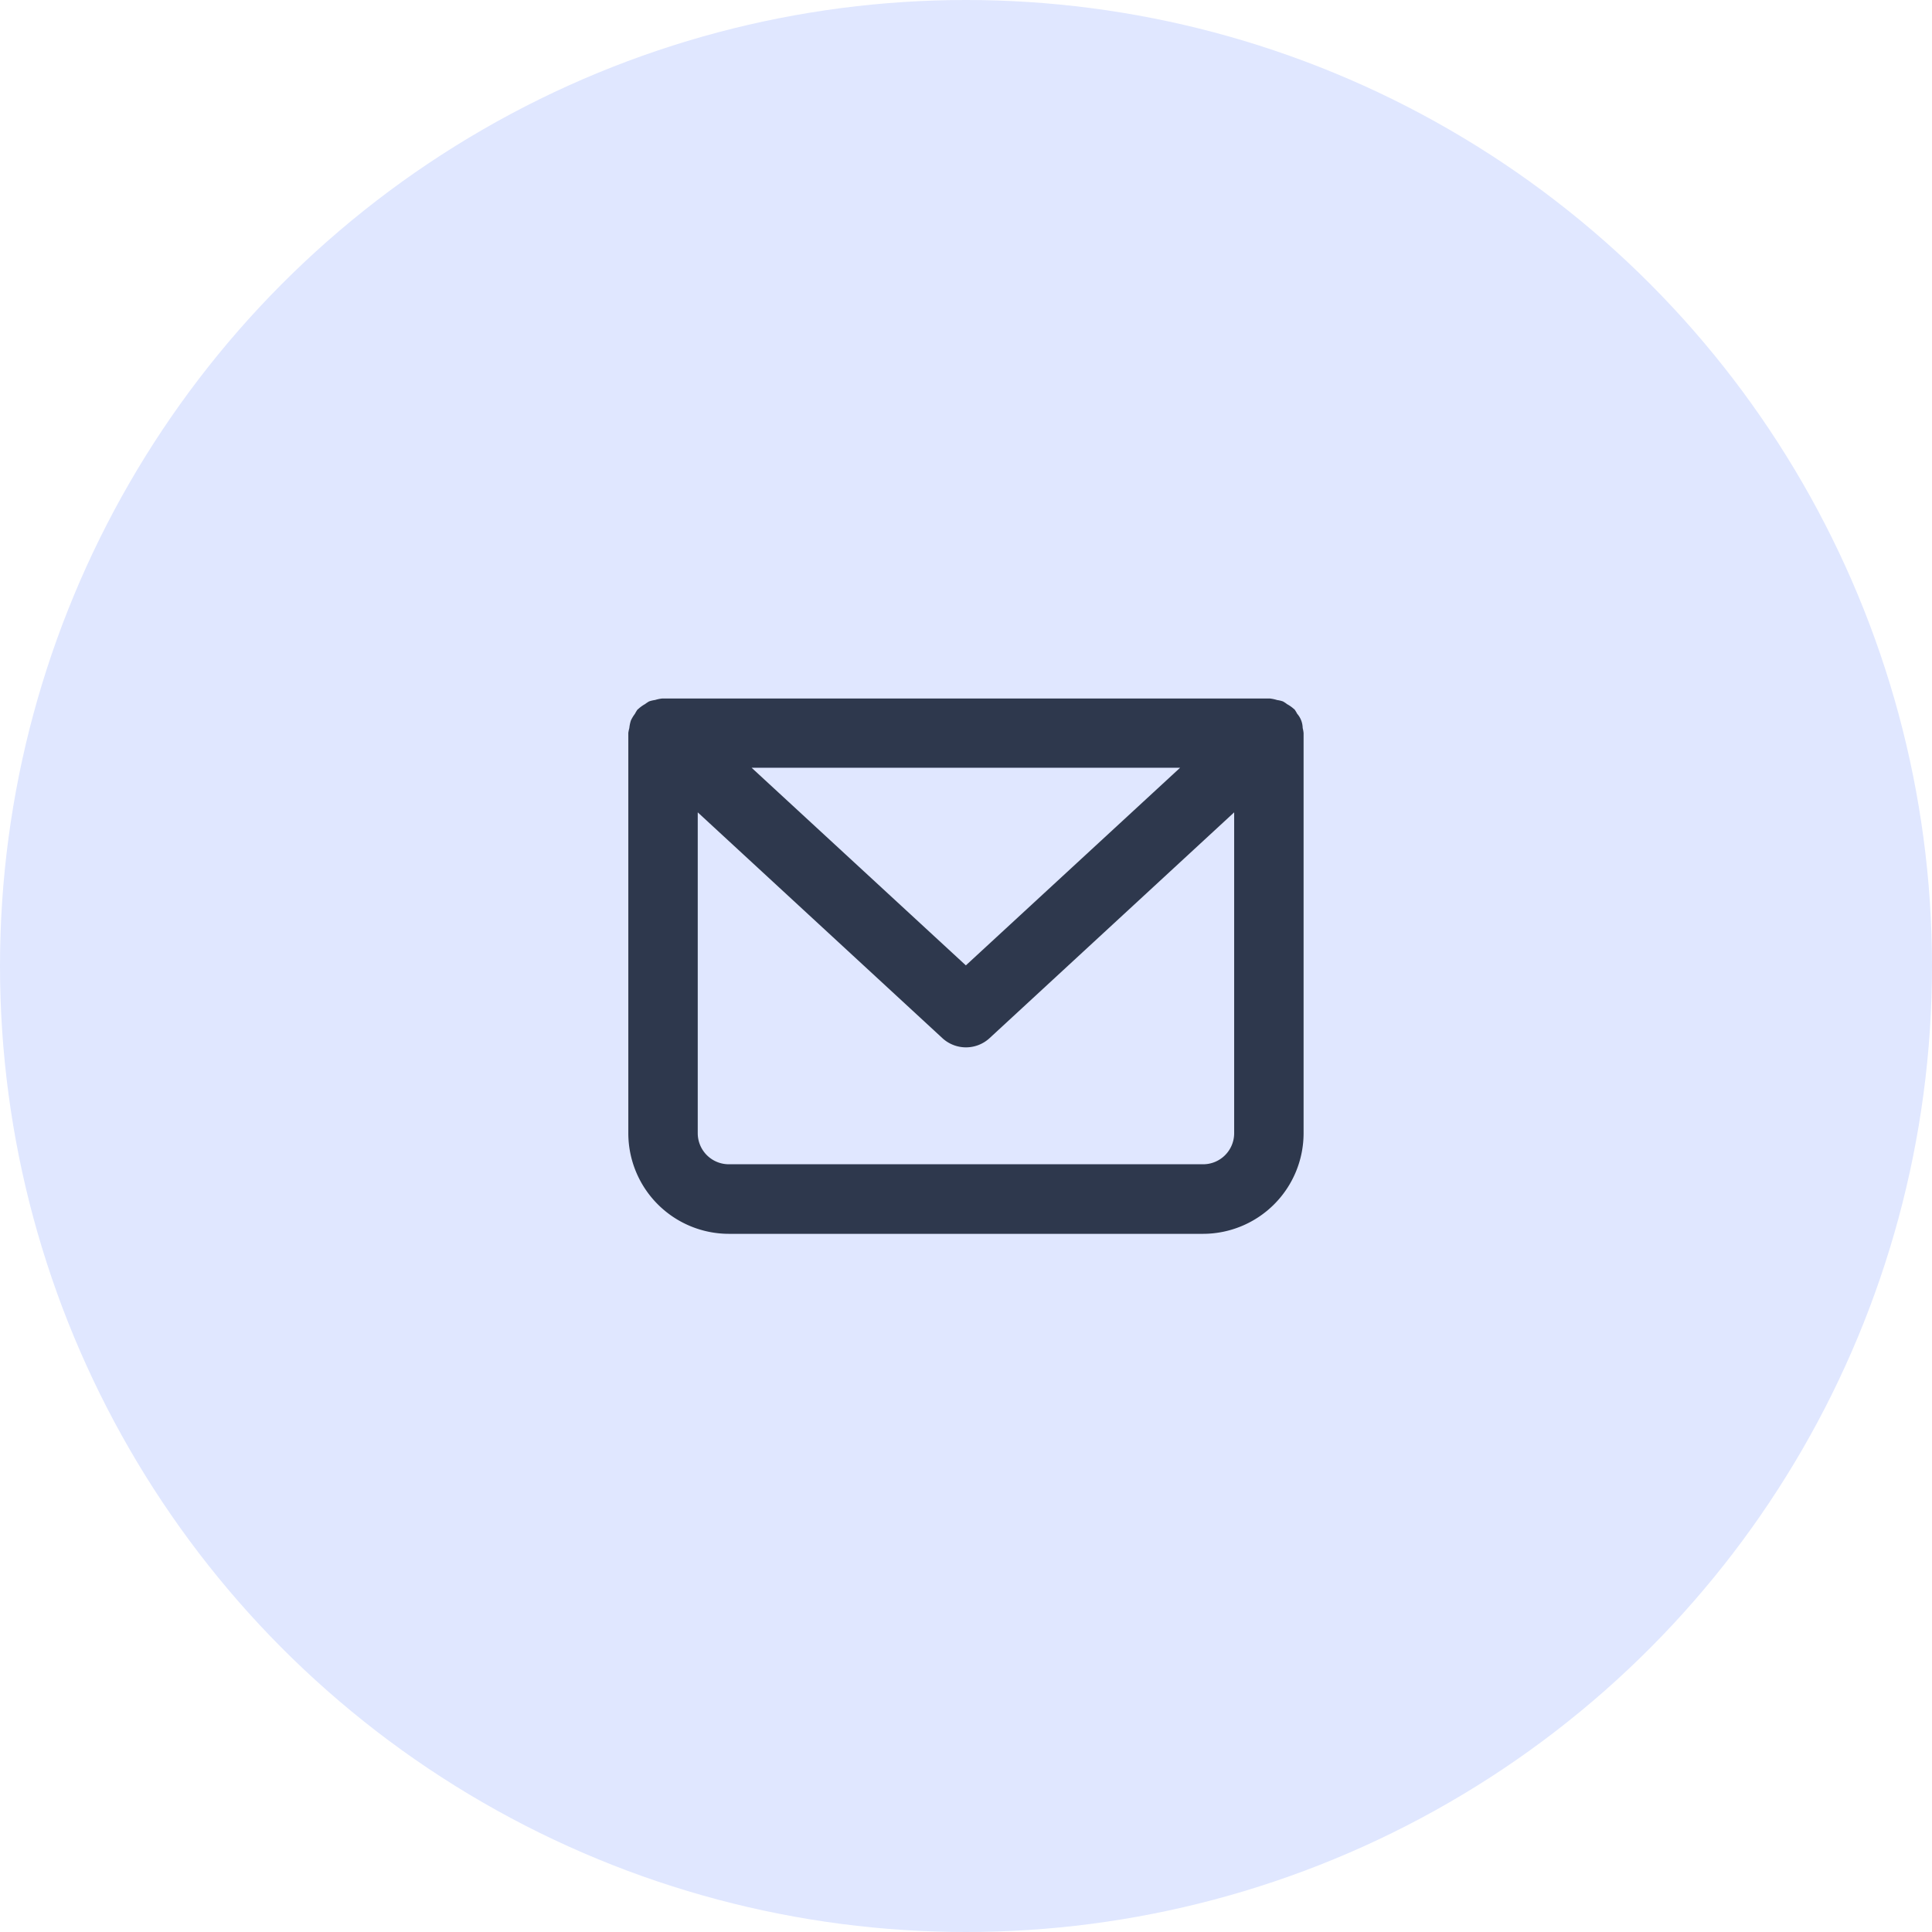 <svg xmlns="http://www.w3.org/2000/svg" width="40.576" height="40.576" viewBox="0 0 40.576 40.576">
  <g id="Group_679" data-name="Group 679" transform="translate(-518.266 -537.085)">
    <circle id="Ellipse_27" data-name="Ellipse 27" cx="20.288" cy="20.288" r="20.288"
      transform="translate(518.266 537.085)" fill="#e0e7ff" />
    <path id="Path_188" data-name="Path 188"
      d="M539.491,546.288a.468.468,0,0,0-.116-.3.755.755,0,0,0-.056-.092l-.012-.008a.734.734,0,0,0-.142-.1.687.687,0,0,0-.089-.059.639.639,0,0,0-.123-.029.781.781,0,0,0-.153-.032l-.016,0H526.057l-.016,0a.742.742,0,0,0-.15.031.671.671,0,0,0-.127.03.794.794,0,0,0-.084.056.727.727,0,0,0-.147.107l-.012.008a.816.816,0,0,0-.055.091.736.736,0,0,0-.084.139.756.756,0,0,0-.033.16.764.764,0,0,0-.021.1V554.8a2.114,2.114,0,0,0,2.111,2.111H537.4a2.114,2.114,0,0,0,2.11-2.111v-8.405A.648.648,0,0,0,539.491,546.288Zm-2.574.834-4.5,4.151-4.5-4.151Zm.485,8.328h-9.964a.653.653,0,0,1-.652-.652v-6.739l5.139,4.743a.731.731,0,0,0,.989,0l5.138-4.743V554.8A.652.652,0,0,1,537.4,555.45Z"
      transform="translate(6.134 6.087)" fill="#2e384d" />
  </g>
</svg>
